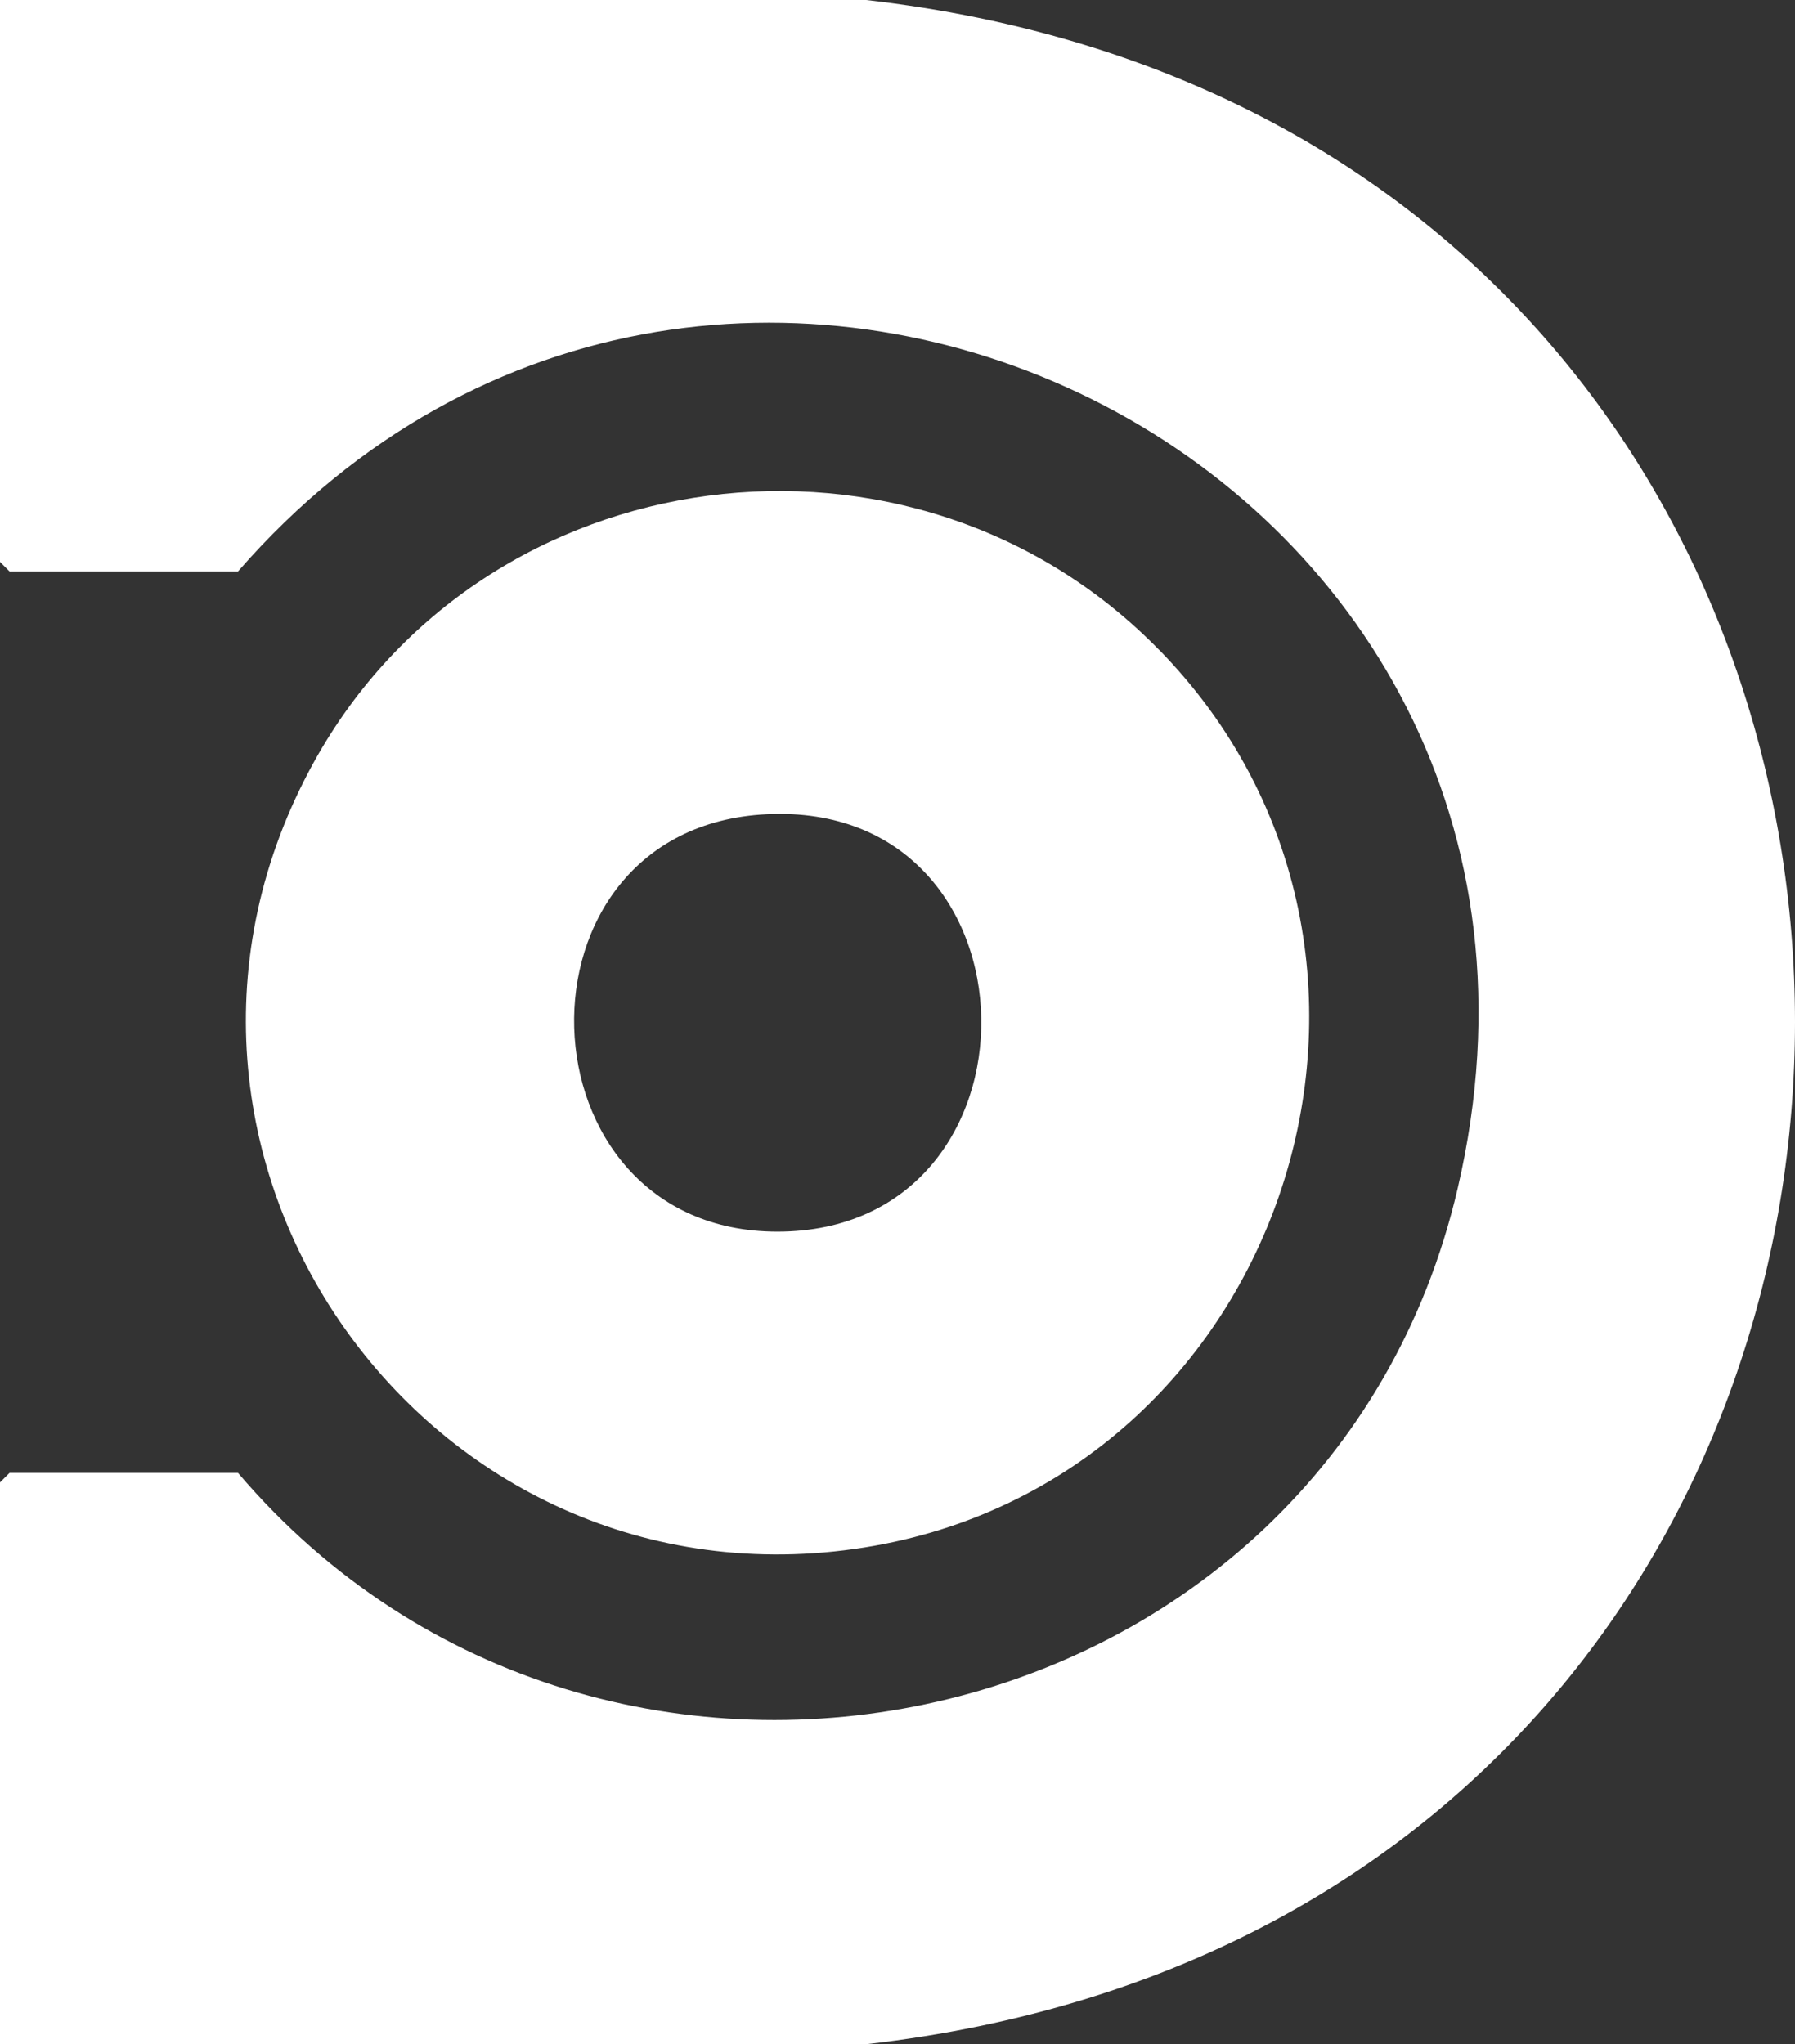 <?xml version="1.0" encoding="UTF-8"?>
<svg id="Livello_1" xmlns="http://www.w3.org/2000/svg" version="1.1" viewBox="0 0 448.43 510.75">
  <rect x="0" y="0" width="448.43" height="510.75" fill="#333333" stroke="none"/>
  <!-- Generator: Adobe Illustrator 29.7.0, SVG Export Plug-In . SVG Version: 2.1.1 Build 138)  -->
  <defs>
    <style>
      .st0 {
        fill: #fff;
      }
    </style>
  </defs>
  <g id="_x33_3rEV5.tif">
    <g>
      <path class="st0" d="M0,510.75v-140.38l2.38-2.38h57.08c91.76,107.79,272.21,68.36,304.7-71.08C406.52,115.05,179.95,4.52,59.46,142.76H2.38l-2.38-2.38V0h216.4c309.43,35.26,309.32,475.49,0,510.72H0v.03Z"/>
      <path class="st0" d="M289.59,162.36c74.64,76.41,31.46,207.5-73.61,224.25-109.53,17.46-191.47-98.68-137.53-196.27,42.58-77.02,149.6-90.97,211.12-27.97h.03ZM191.57,203.43c-66.22,3.2-62.99,104.28,2.64,104.28,69.02,0,67.67-107.69-2.64-104.28Z"/>
    </g>
  </g>
</svg>